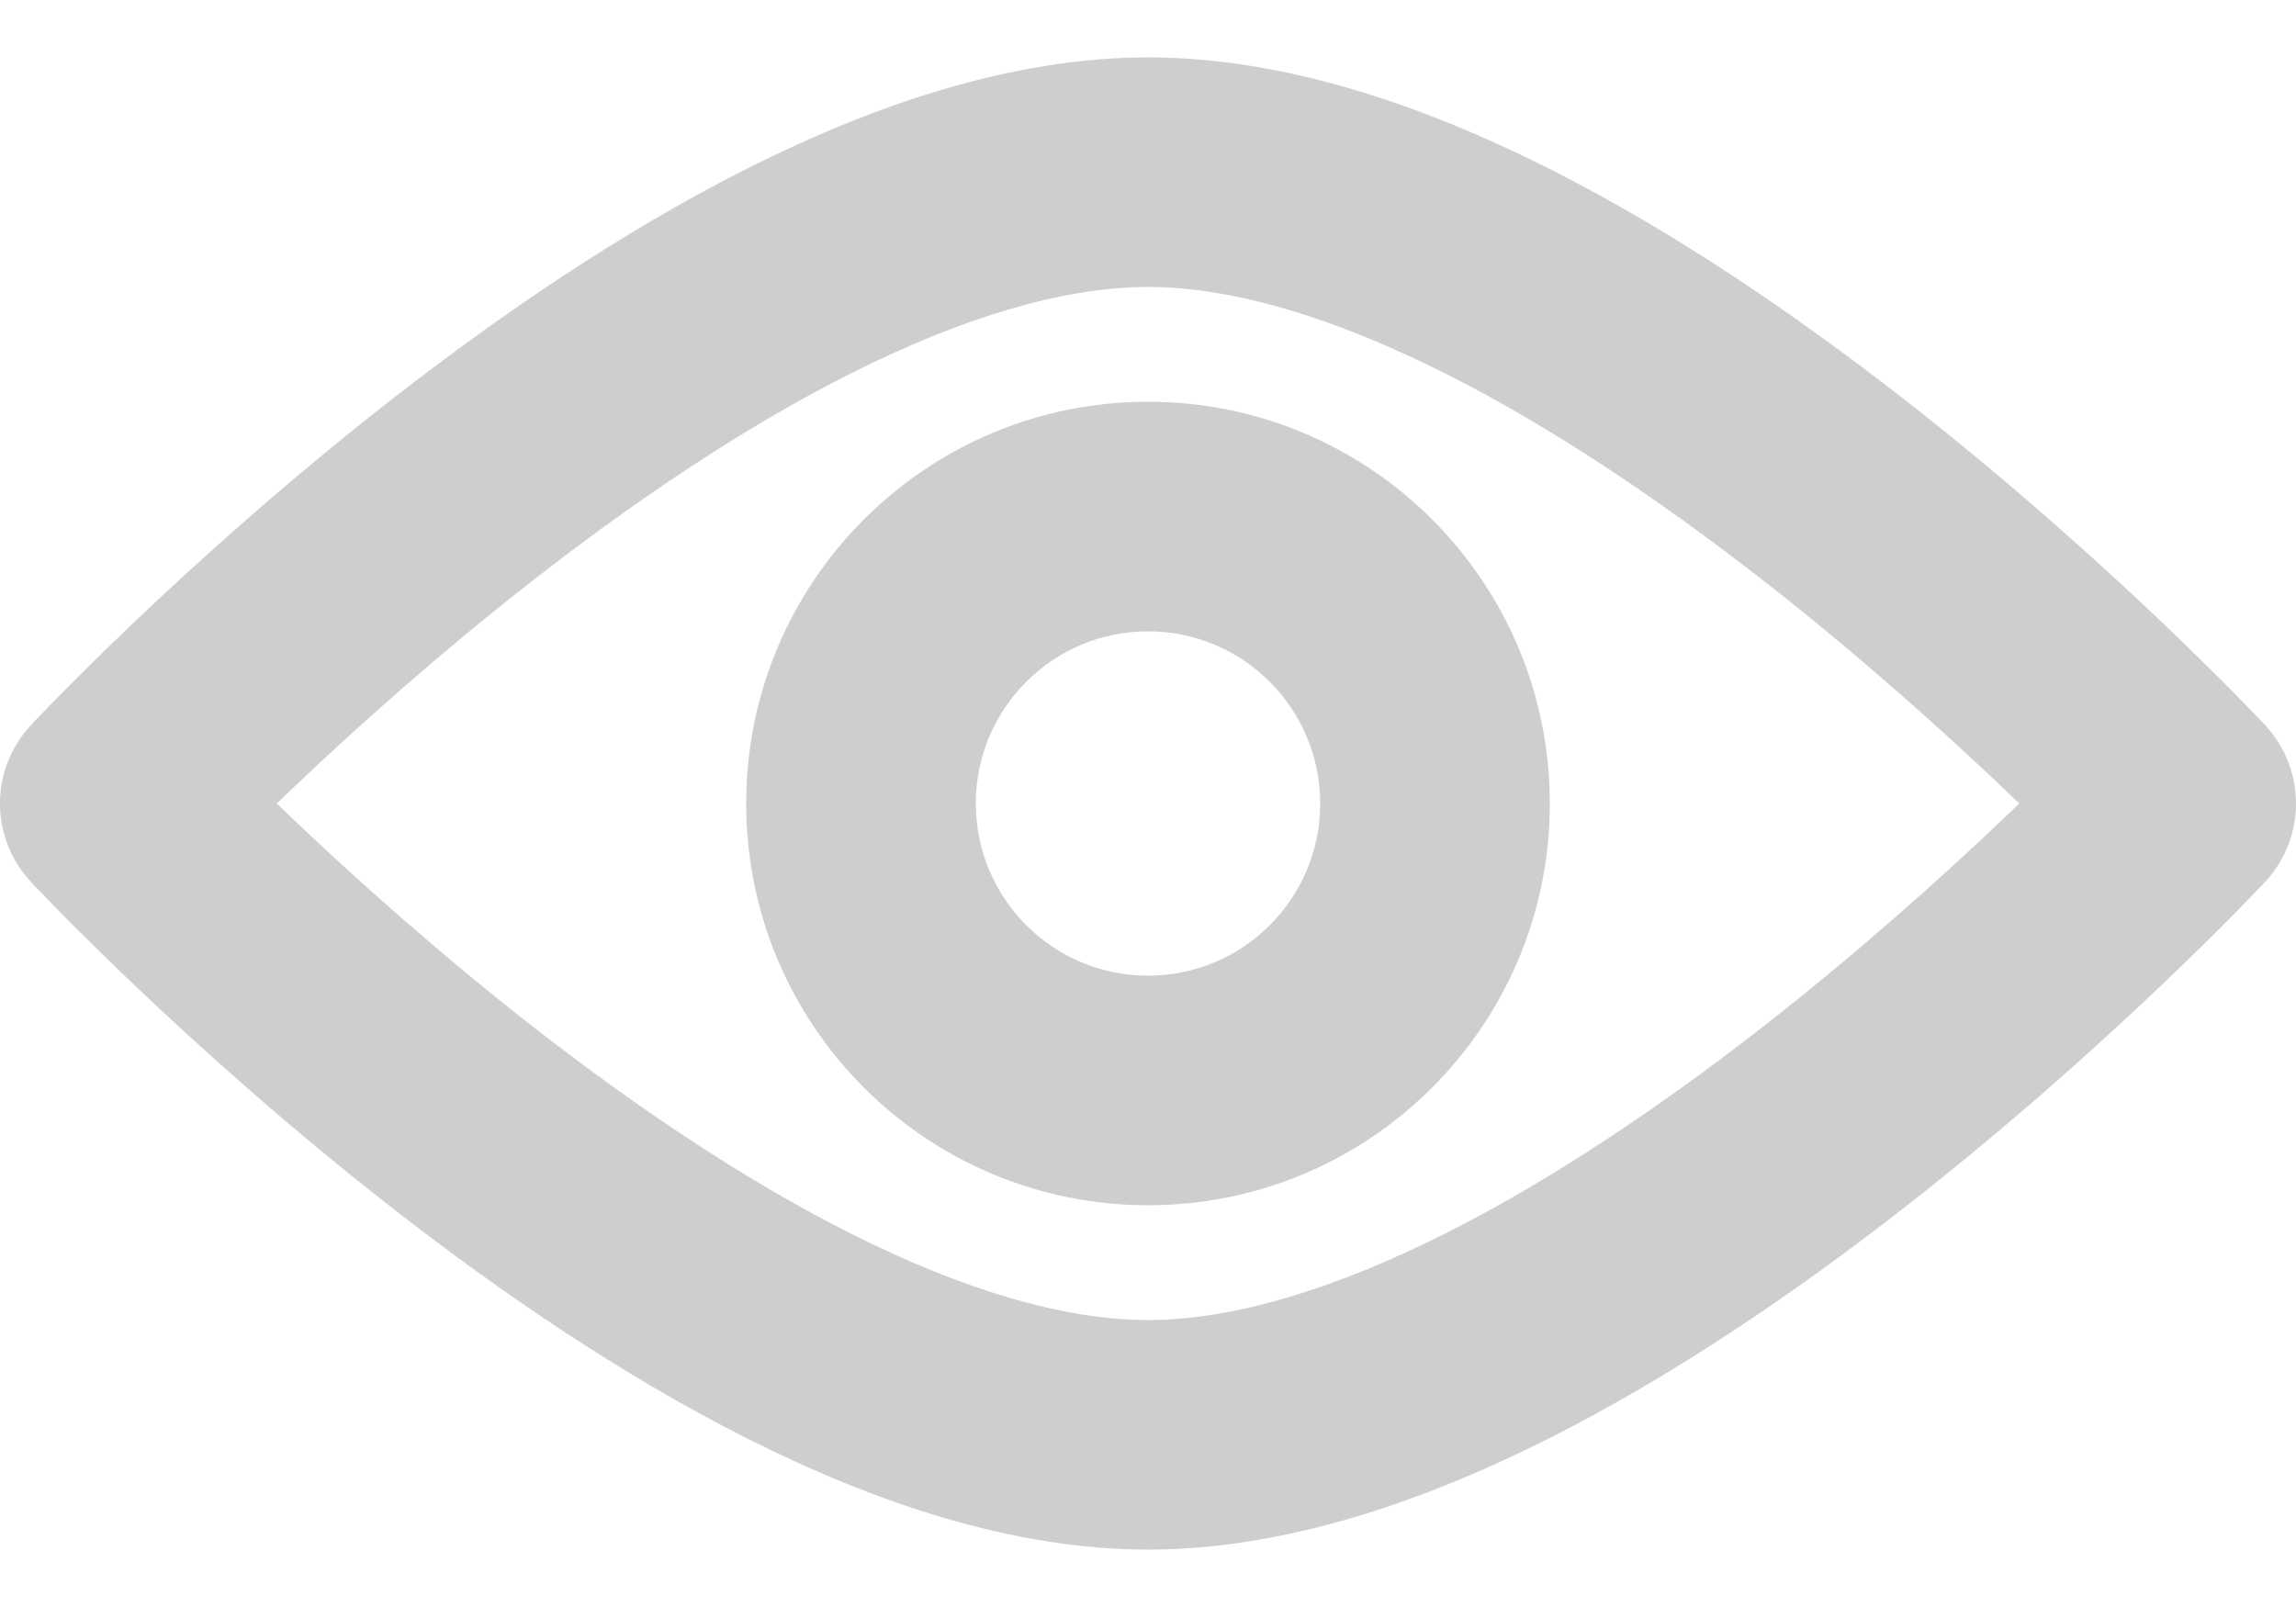 <svg width="20" height="14" viewBox="0 0 20 14" fill="none" xmlns="http://www.w3.org/2000/svg">
<path fill-rule="evenodd" clip-rule="evenodd" d="M10 5.5C9.172 5.5 8.5 6.172 8.5 7C8.5 7.828 9.172 8.5 10 8.5C10.828 8.5 11.5 7.828 11.5 7C11.5 6.172 10.828 5.5 10 5.5ZM6.5 7C6.5 5.067 8.067 3.5 10 3.5C11.933 3.5 13.5 5.067 13.5 7C13.5 8.933 11.933 10.5 10 10.5C8.067 10.5 6.5 8.933 6.5 7Z" fill="#CECECE"/>
<path fill-rule="evenodd" clip-rule="evenodd" d="M2.411 7C2.456 7.043 2.503 7.088 2.552 7.135C3.077 7.635 3.814 8.299 4.664 8.961C5.518 9.625 6.465 10.271 7.412 10.747C8.371 11.229 9.255 11.5 10 11.5C10.745 11.5 11.629 11.229 12.588 10.747C13.535 10.271 14.482 9.625 15.336 8.961C16.186 8.299 16.923 7.635 17.448 7.135C17.497 7.088 17.544 7.043 17.589 7C17.544 6.957 17.497 6.911 17.448 6.865C16.923 6.365 16.186 5.701 15.336 5.039C14.482 4.375 13.535 3.729 12.588 3.253C11.629 2.771 10.745 2.5 10 2.5C9.255 2.5 8.371 2.771 7.412 3.253C6.465 3.729 5.518 4.375 4.664 5.039C3.814 5.701 3.077 6.365 2.552 6.865C2.503 6.911 2.456 6.957 2.411 7ZM19 7C19.731 6.318 19.731 6.317 19.731 6.317L19.725 6.311L19.712 6.297L19.664 6.247C19.622 6.203 19.562 6.141 19.485 6.062C19.33 5.905 19.107 5.683 18.827 5.416C18.269 4.885 17.48 4.174 16.564 3.461C15.65 2.75 14.59 2.021 13.487 1.466C12.395 0.917 11.188 0.5 10 0.5C8.812 0.5 7.605 0.917 6.513 1.466C5.41 2.021 4.35 2.75 3.436 3.461C2.52 4.174 1.731 4.885 1.173 5.416C0.893 5.683 0.67 5.905 0.515 6.062C0.438 6.141 0.378 6.203 0.336 6.247L0.288 6.297L0.275 6.311L0.271 6.316L0.27 6.317C0.27 6.317 0.269 6.318 1 7L0.269 6.318C-0.09 6.702 -0.09 7.298 0.269 7.682L1 7C0.269 7.682 0.269 7.682 0.269 7.682L0.271 7.684L0.275 7.689L0.288 7.703L0.336 7.753C0.378 7.797 0.438 7.859 0.515 7.938C0.67 8.095 0.893 8.317 1.173 8.584C1.731 9.115 2.52 9.826 3.436 10.539C4.35 11.25 5.41 11.979 6.513 12.534C7.605 13.083 8.812 13.5 10 13.5C11.188 13.5 12.395 13.083 13.487 12.534C14.59 11.979 15.65 11.25 16.564 10.539C17.48 9.826 18.269 9.115 18.827 8.584C19.107 8.317 19.33 8.095 19.485 7.938C19.562 7.859 19.622 7.797 19.664 7.753L19.712 7.703L19.725 7.689L19.73 7.683C19.73 7.683 19.731 7.682 19 7ZM19 7L19.731 7.682C20.09 7.298 20.089 6.702 19.731 6.317L19 7Z" fill="#CECECE"/>
</svg>
